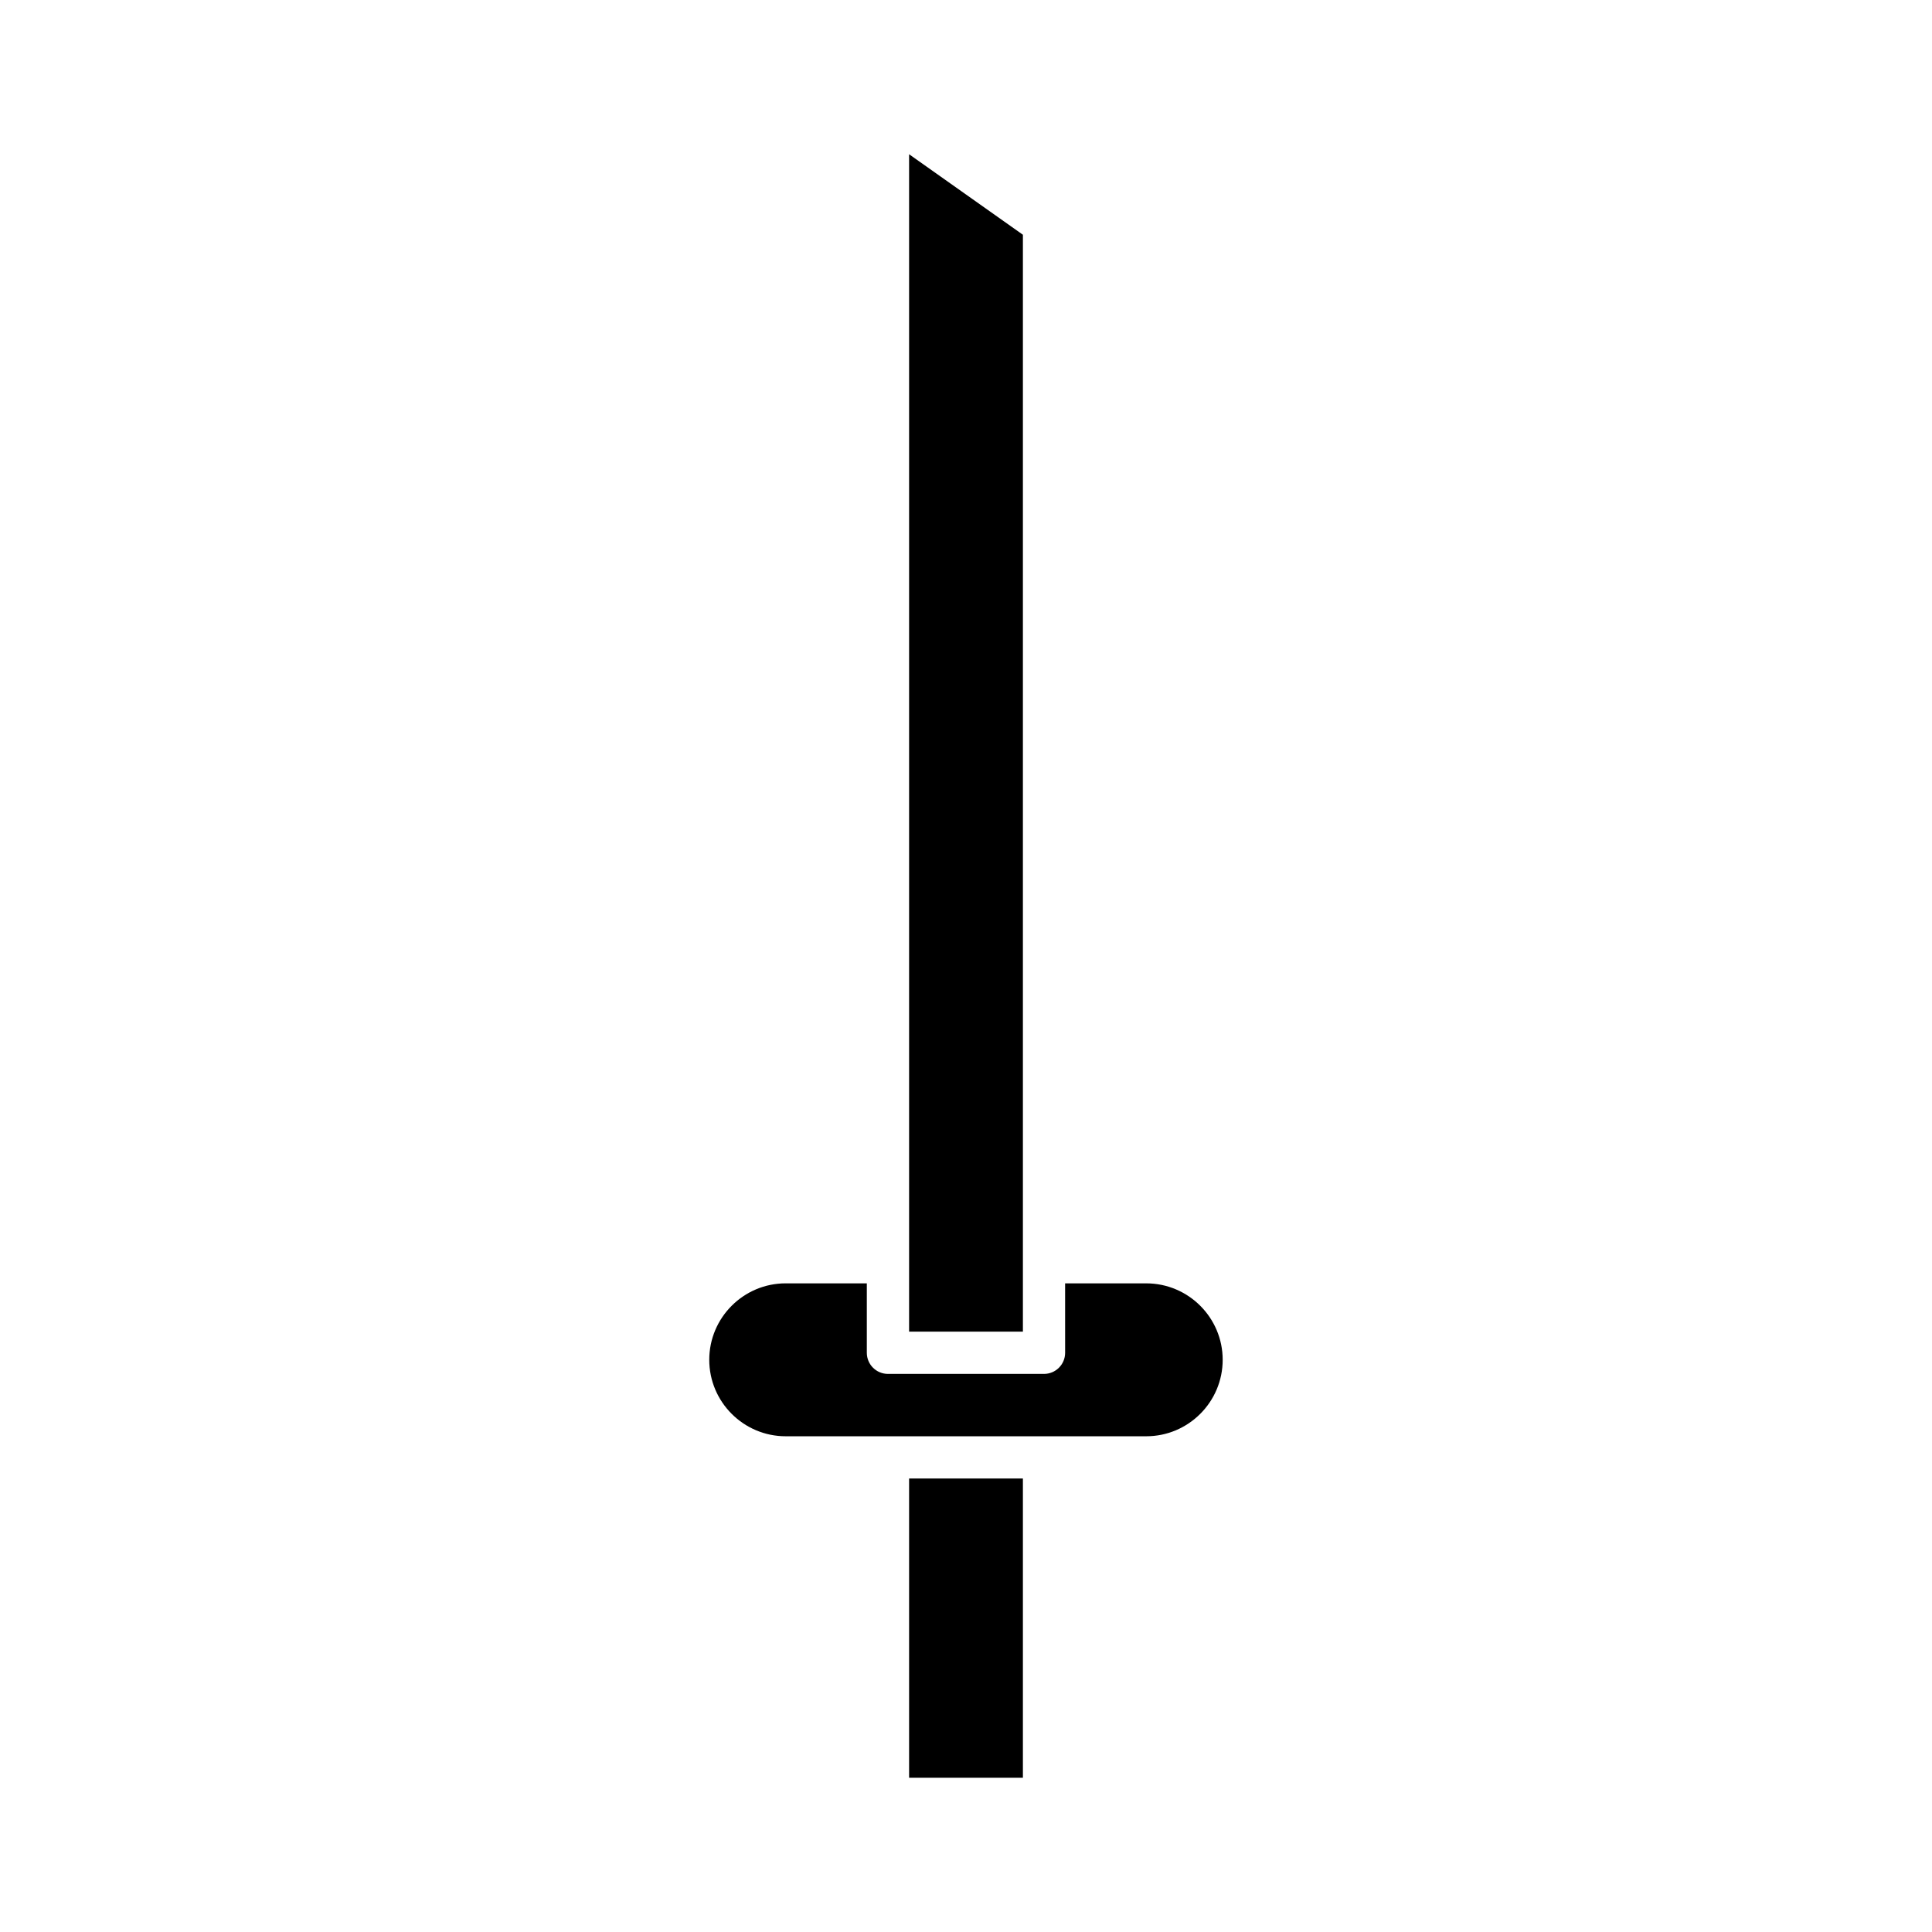 <?xml version="1.0" encoding="UTF-8"?>
<!-- Uploaded to: SVG Repo, www.svgrepo.com, Generator: SVG Repo Mixer Tools -->
<svg fill="#000000" width="800px" height="800px" version="1.1" viewBox="144 144 512 512" xmlns="http://www.w3.org/2000/svg">
 <g>
  <path d="m384.92 496.9h30.16v-290.69l-30.16-21.332z"/>
  <path d="m384.92 535.82h30.16v79.305h-30.16z"/>
  <path d="m331.96 504.36c0 11.176 9.09 20.266 20.262 20.266h95.539c11.176 0 20.262-9.094 20.262-20.266 0-11.168-9.09-20.258-20.262-20.258h-21.496l0.004 18.398c0 3.094-2.508 5.598-5.598 5.598h-41.355c-3.09 0-5.598-2.504-5.598-5.598v-18.402h-21.496c-11.172 0-20.262 9.094-20.262 20.262z"/>
 </g>
</svg>